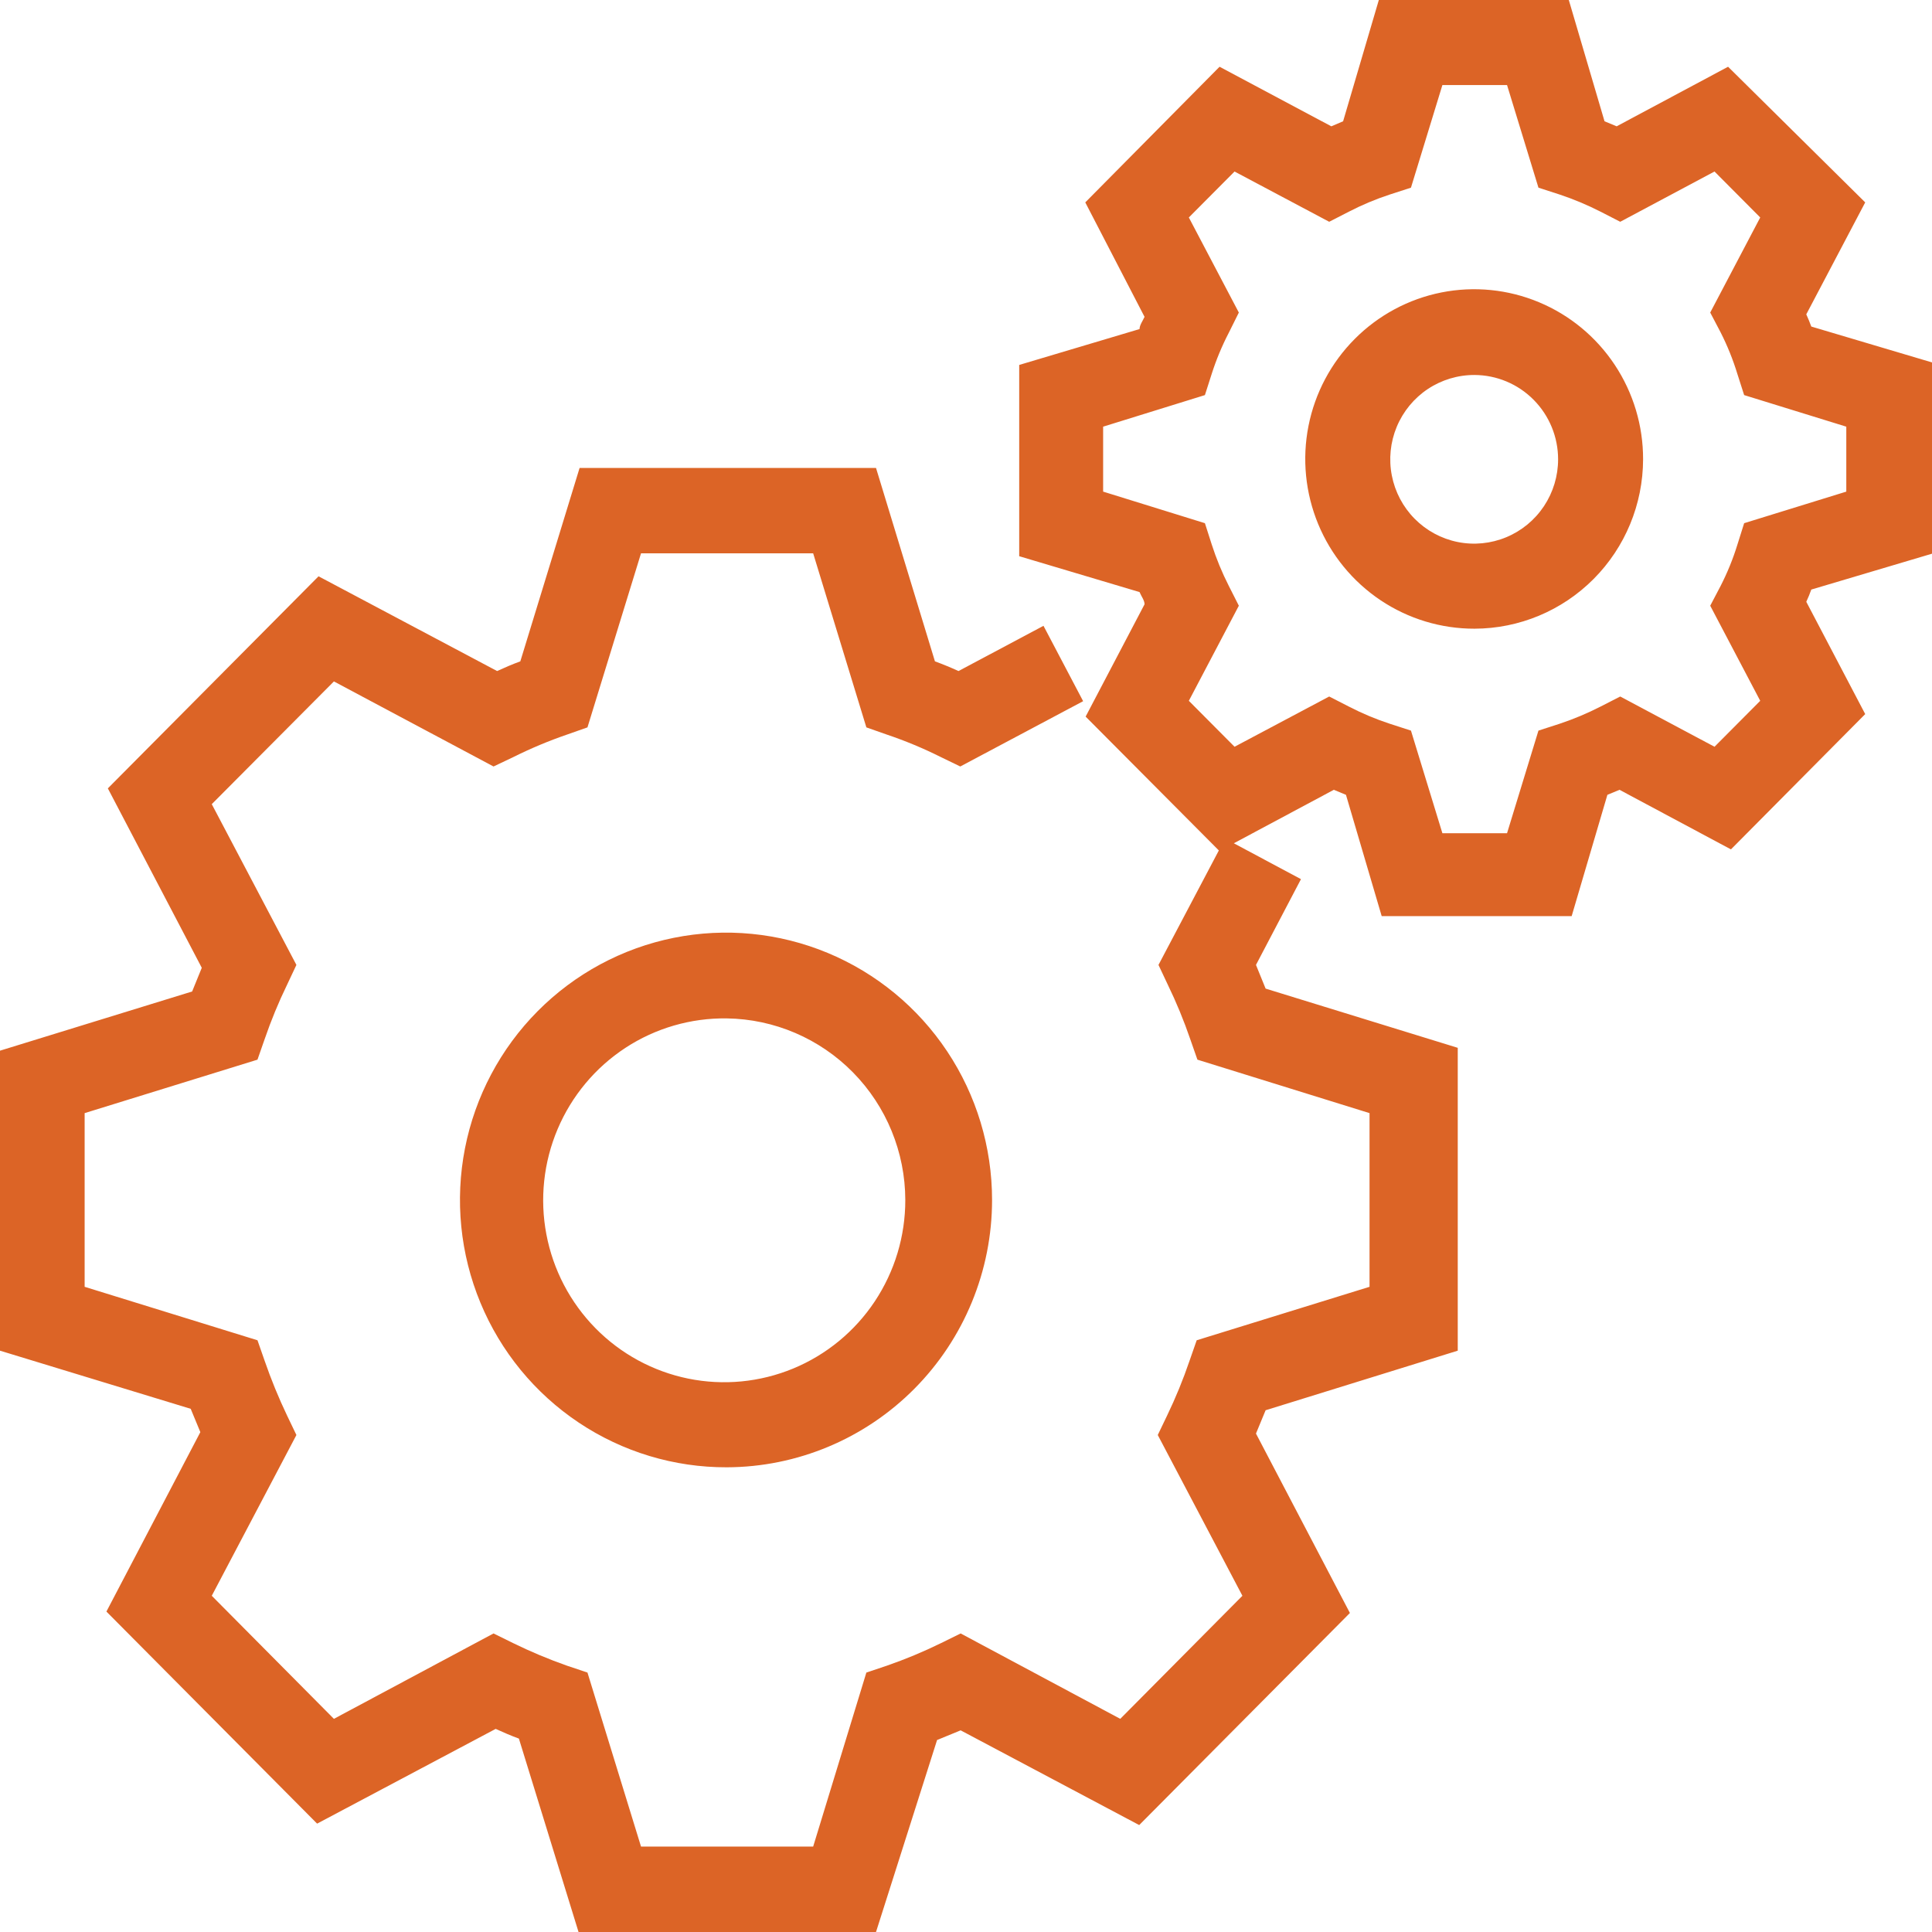<svg width="100" height="100" viewBox="0 0 100 100" fill="none" xmlns="http://www.w3.org/2000/svg">
<path d="M29.945 100L26.858 89.989C26.451 89.84 26.063 89.673 25.656 89.487L16.414 94.391L5.508 83.414L10.37 74.127L9.871 72.92L0 69.911V54.383L9.945 51.319L10.444 50.093L5.582 40.806L16.488 29.829L25.73 34.733C26.137 34.547 26.525 34.38 26.932 34.231L30 24.22H45.342L48.392 34.231C48.799 34.38 49.205 34.547 49.612 34.733L54.011 32.392L56.063 36.293L49.704 39.673L48.706 39.19C47.798 38.735 46.859 38.344 45.897 38.02L44.843 37.649L42.089 28.64H33.179L30.407 37.649L29.353 38.02C28.398 38.348 27.466 38.739 26.562 39.19L25.545 39.673L17.283 35.271L10.961 41.623L15.342 49.944L14.861 50.966C14.416 51.882 14.028 52.825 13.697 53.789L13.327 54.848L4.381 57.615V66.605L13.327 69.372L13.697 70.431C14.031 71.4 14.42 72.349 14.861 73.273L15.342 74.276L10.961 82.597L17.283 88.967L25.545 84.547L26.562 85.048C27.469 85.492 28.401 85.883 29.353 86.218L30.407 86.571L33.179 95.579H42.089L44.843 86.571L45.897 86.218C46.856 85.886 47.794 85.495 48.706 85.048L49.723 84.547L57.985 88.967L64.307 82.597L59.926 74.276L60.407 73.273C60.852 72.35 61.241 71.401 61.571 70.431L61.941 69.372L70.887 66.605V57.615L61.978 54.848L61.608 53.789C61.277 52.825 60.889 51.882 60.444 50.966L59.963 49.944L63.087 44.019L56.192 37.091L59.242 31.278C59.242 31.074 59.076 30.869 58.983 30.646L52.754 28.789V18.889L58.983 17.032C58.983 16.828 59.15 16.605 59.242 16.401L56.174 10.476L63.124 3.455L68.909 6.538L69.519 6.278L71.368 0H81.201L83.05 6.278L83.678 6.538L89.445 3.455L96.543 10.476L93.493 16.27C93.586 16.475 93.678 16.698 93.752 16.902L100 18.759V28.659L93.752 30.516C93.677 30.731 93.591 30.942 93.493 31.148L96.543 36.961L89.593 43.964L83.826 40.88L83.198 41.14L81.349 47.418H71.516L69.667 41.14L69.039 40.88L63.863 43.648L67.338 45.505L65.009 49.944L65.508 51.17L75.453 54.235V69.911L65.508 72.994L65.009 74.201L69.871 83.488L58.965 94.465L49.723 89.562L48.503 90.063L45.342 100H29.945ZM78.004 43.128L79.63 37.816L80.721 37.463C81.451 37.22 82.161 36.922 82.847 36.571L83.863 36.051L88.743 38.652L91.109 36.274L88.521 31.352L89.057 30.331C89.408 29.645 89.699 28.931 89.926 28.195L90.277 27.08L95.564 25.446V22.084L90.277 20.45L89.926 19.354C89.699 18.612 89.408 17.891 89.057 17.199L88.521 16.178L91.109 11.256L88.743 8.878L83.863 11.479L82.847 10.958C82.161 10.608 81.451 10.31 80.721 10.067L79.63 9.714L78.004 4.402H74.658L73.031 9.714L71.941 10.067C71.21 10.306 70.499 10.604 69.815 10.958L68.799 11.479L63.9 8.878L61.534 11.256L64.122 16.178L63.605 17.218C63.249 17.903 62.952 18.618 62.717 19.354L62.366 20.45L57.098 22.084V25.446L62.366 27.08L62.717 28.176C62.955 28.917 63.252 29.637 63.605 30.331L64.122 31.352L61.534 36.274L63.9 38.652L68.799 36.051L69.815 36.571C70.499 36.925 71.21 37.224 71.941 37.463L73.031 37.816L74.658 43.128H78.004ZM37.616 75.947C34.89 75.955 32.224 75.149 29.955 73.633C27.685 72.117 25.915 69.959 24.867 67.431C23.819 64.903 23.541 62.12 24.068 59.433C24.595 56.747 25.904 54.278 27.828 52.339C29.753 50.4 32.206 49.078 34.879 48.541C37.551 48.004 40.321 48.276 42.84 49.322C45.358 50.369 47.511 52.142 49.026 54.419C50.541 56.695 51.349 59.372 51.349 62.11C51.349 65.773 49.904 69.287 47.329 71.881C44.755 74.475 41.261 75.937 37.616 75.947ZM37.616 52.712C35.756 52.686 33.931 53.217 32.372 54.236C30.814 55.256 29.593 56.719 28.864 58.438C28.135 60.157 27.932 62.056 28.281 63.892C28.629 65.727 29.513 67.417 30.82 68.746C32.127 70.076 33.799 70.984 35.621 71.356C37.444 71.728 39.335 71.546 41.055 70.835C42.775 70.123 44.245 68.914 45.278 67.36C46.311 65.806 46.861 63.979 46.858 62.11C46.853 59.638 45.881 57.267 44.152 55.509C42.423 53.751 40.075 52.746 37.616 52.712ZM76.322 32.541C74.591 32.545 72.898 32.032 71.457 31.068C70.017 30.104 68.893 28.732 68.229 27.126C67.565 25.52 67.39 23.752 67.727 22.046C68.064 20.34 68.897 18.773 70.121 17.544C71.345 16.314 72.904 15.477 74.602 15.138C76.3 14.8 78.059 14.975 79.657 15.643C81.256 16.31 82.621 17.439 83.58 18.886C84.54 20.334 85.05 22.035 85.046 23.774C85.041 26.098 84.121 28.325 82.485 29.968C80.85 31.611 78.634 32.536 76.322 32.541ZM76.322 19.409C75.462 19.406 74.62 19.659 73.903 20.136C73.187 20.613 72.627 21.294 72.295 22.091C71.964 22.888 71.875 23.766 72.041 24.614C72.206 25.462 72.618 26.242 73.225 26.854C73.832 27.466 74.606 27.884 75.449 28.054C76.292 28.224 77.166 28.138 77.961 27.808C78.756 27.479 79.436 26.919 79.914 26.201C80.392 25.483 80.647 24.638 80.647 23.774C80.647 22.62 80.192 21.512 79.381 20.694C78.571 19.876 77.471 19.414 76.322 19.409Z" fill="#DC6426"/>
</svg>
